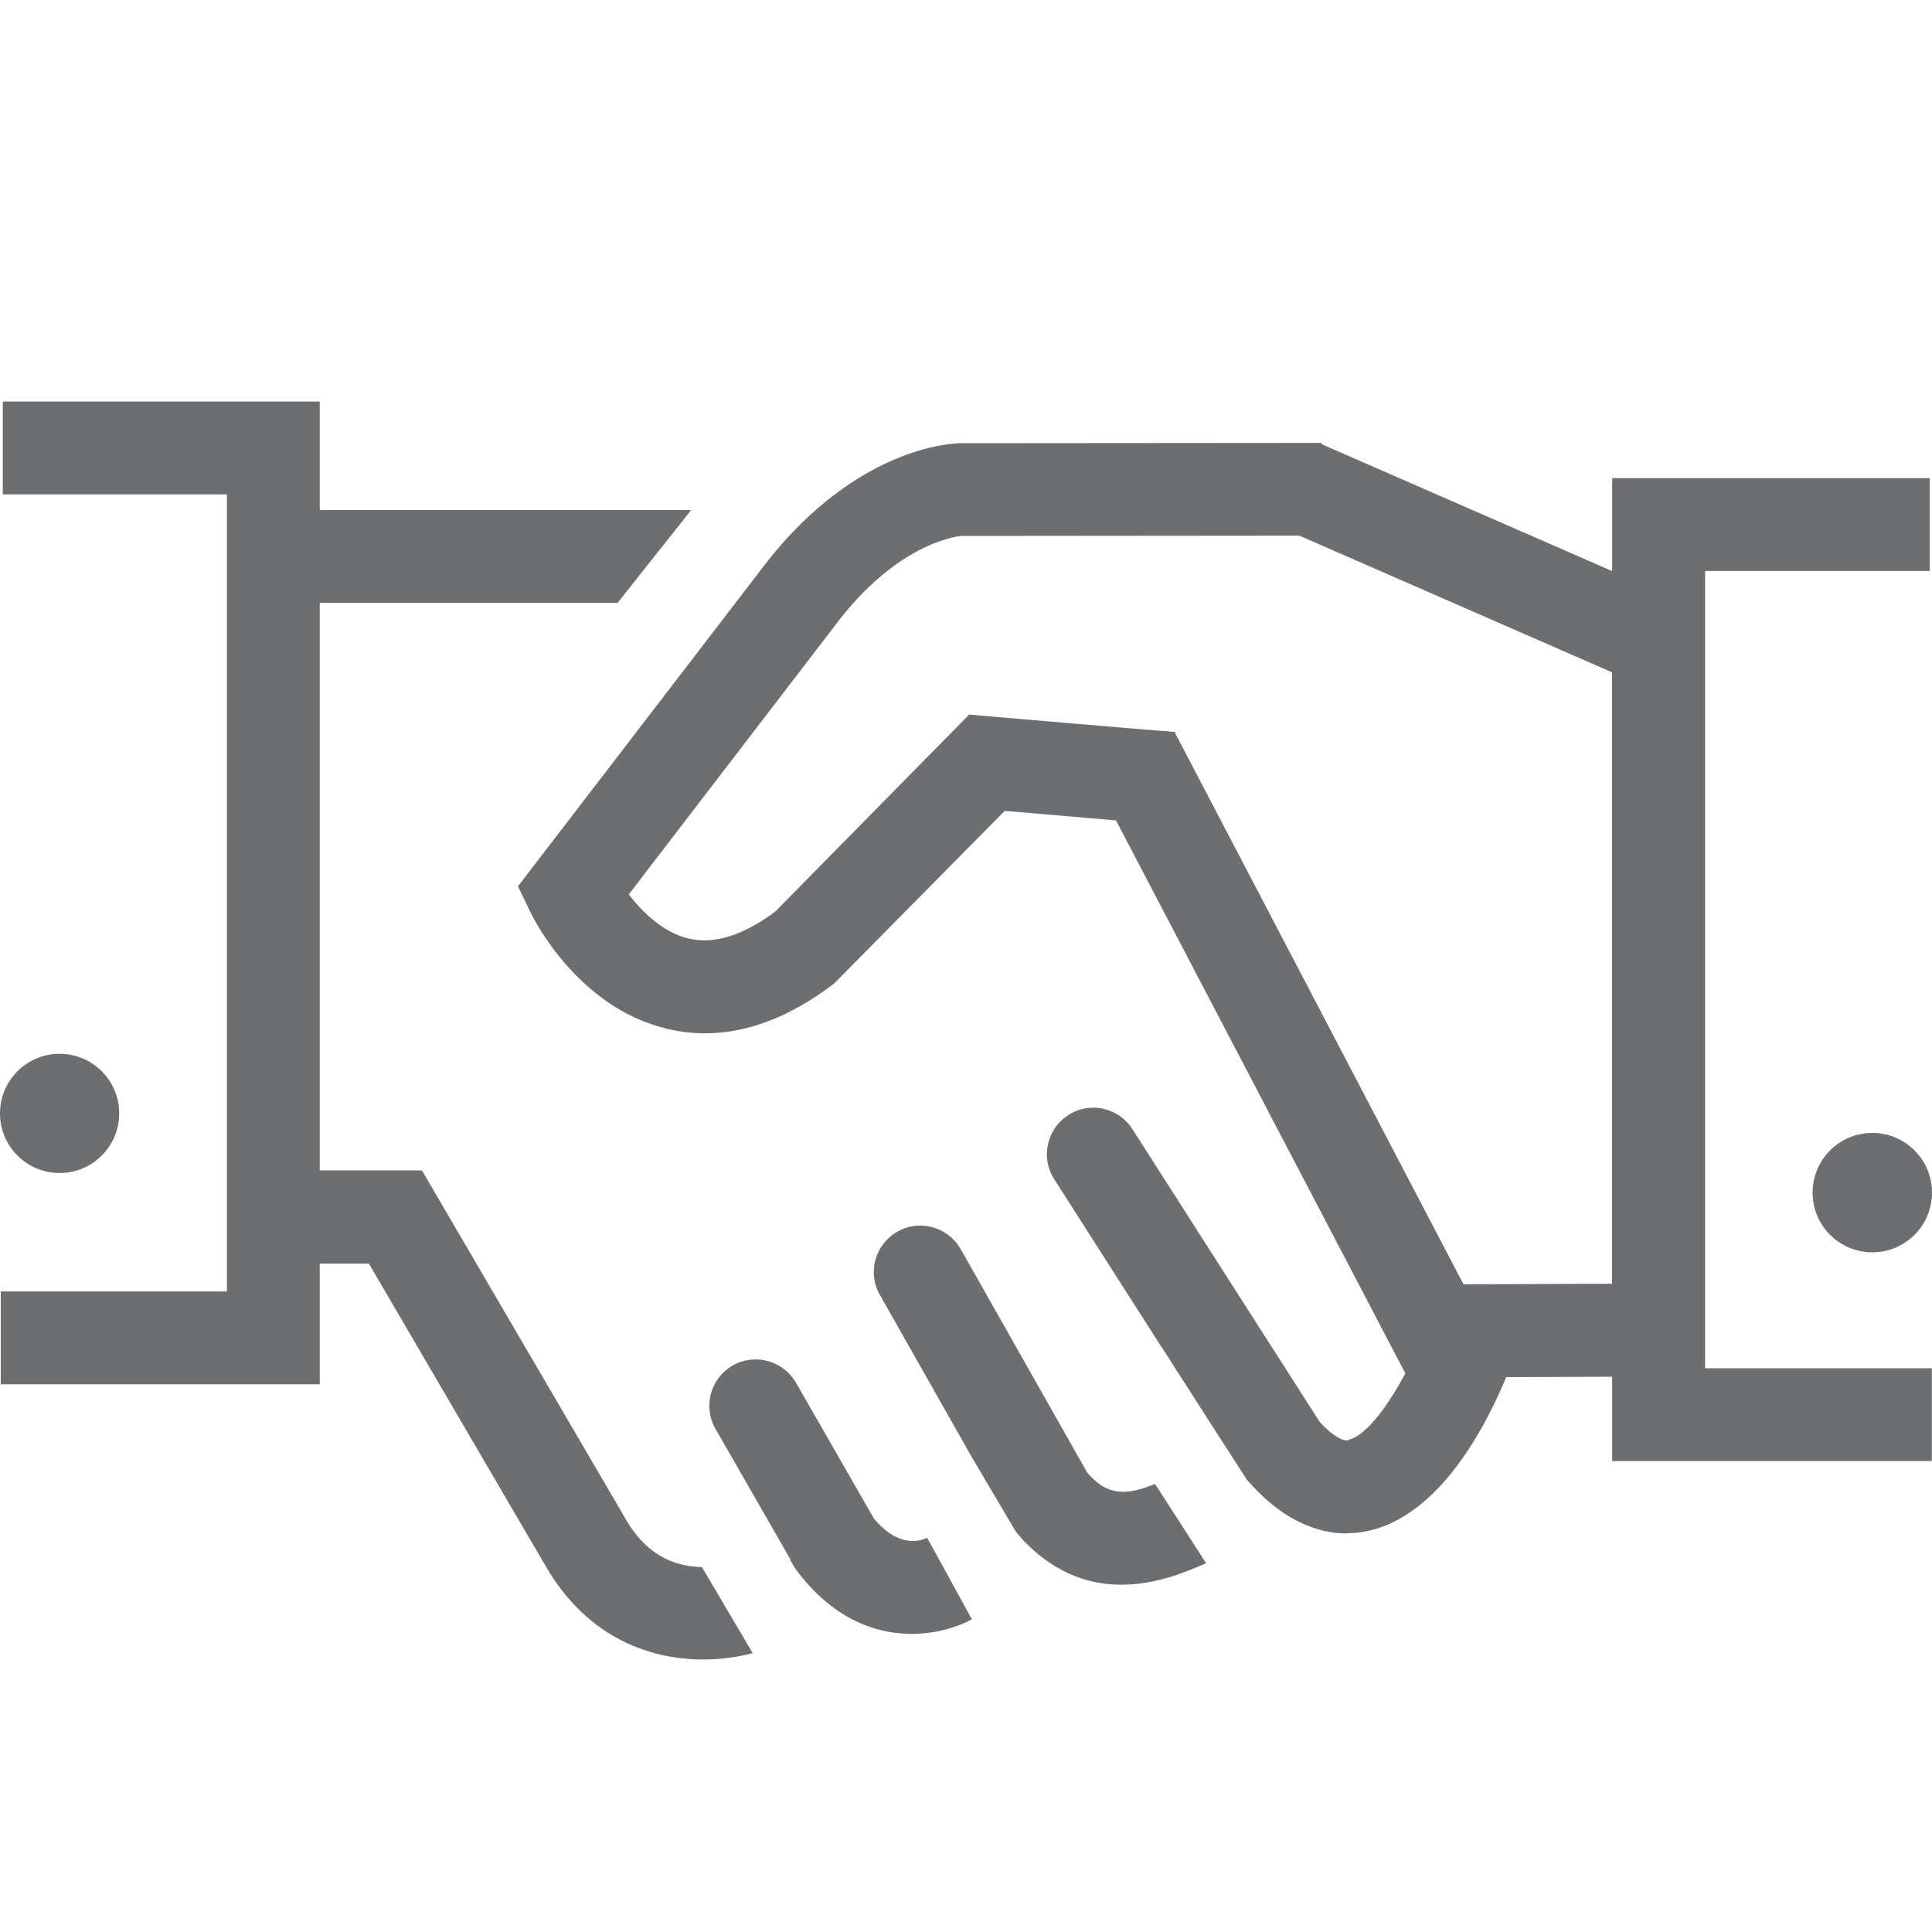 <?xml version="1.0" encoding="utf-8"?>
<!-- Generator: Adobe Illustrator 15.0.0, SVG Export Plug-In  -->
<!DOCTYPE svg PUBLIC "-//W3C//DTD SVG 1.1//EN" "http://www.w3.org/Graphics/SVG/1.1/DTD/svg11.dtd">
<svg version="1.1"
	 xmlns="http://www.w3.org/2000/svg" xmlns:xlink="http://www.w3.org/1999/xlink" xmlns:a="http://ns.adobe.com/AdobeSVGViewerExtensions/3.0/"
	 x="0px" y="0px" width="20px" height="20px" viewBox="0 -0.095 20 20" enable-background="new 0 -0.095 20 20"
	 xml:space="preserve">
<defs>
</defs>
<path display="none" fill="#6C6E70" d="M0,10.674v9.222h1.06v-9.222c0-0.247,0.208-0.455,0.455-0.455h2.953v-1.06H1.515
	C0.681,9.159,0,9.841,0,10.674z"/>
<path display="none" fill="#6C6E70" d="M18.486,11.601h-2.988v1.061h2.988c0.246,0,0.453,0.207,0.453,0.454v6.78H20v-6.78
	C20,12.282,19.318,11.601,18.486,11.601z"/>
<path display="none" fill="#6C6E70" d="M12.834,1.869h-2.318h-0.182v-1.34C10.334,0.237,10.097,0,9.804,0
	c-0.292,0-0.53,0.237-0.53,0.529v1.34H7.163c-0.833,0-1.515,0.682-1.515,1.515v16.512h0.004h1.056h0.004L6.708,3.384
	c0-0.246,0.208-0.454,0.455-0.454h5.671c0.246,0,0.453,0.208,0.453,0.454v16.512l0,0h1.059h0.002V3.384
	C14.348,2.551,13.666,1.869,12.834,1.869z"/>
<rect x="7.845" y="4.309" display="none" fill="#6C6E70" width="4.306" height="1.06"/>
<rect x="7.845" y="6.731" display="none" fill="#6C6E70" width="4.306" height="1.06"/>
<rect x="7.845" y="9.154" display="none" fill="#6C6E70" width="4.306" height="1.06"/>
<rect x="7.845" y="14" display="none" fill="#6C6E70" width="4.306" height="1.061"/>
<rect x="7.845" y="16.423" display="none" fill="#6C6E70" width="4.306" height="1.06"/>
<rect x="7.845" y="11.577" display="none" fill="#6C6E70" width="4.306" height="1.06"/>
<rect x="7.845" y="18.846" display="none" fill="#6C6E70" width="4.306" height="1.06"/>
<rect x="2.195" y="14" display="none" fill="#6C6E70" width="2.261" height="1.061"/>
<rect x="2.195" y="16.423" display="none" fill="#6C6E70" width="2.261" height="1.06"/>
<rect x="2.195" y="11.577" display="none" fill="#6C6E70" width="2.261" height="1.06"/>
<rect x="2.195" y="18.846" display="none" fill="#6C6E70" width="2.261" height="1.06"/>
<rect x="15.484" y="14" display="none" fill="#6C6E70" width="2.26" height="1.061"/>
<rect x="15.484" y="16.423" display="none" fill="#6C6E70" width="2.26" height="1.06"/>
<rect x="15.484" y="18.846" display="none" fill="#6C6E70" width="2.26" height="1.06"/>
<circle fill="#6C6E70" cx="0.617" cy="11.431" r="0.617"/>
<path fill="#6C6E70" d="M11.957,15.267c-0.274,0.109-0.482,0.142-0.703-0.119l-0.357-0.631l-0.952-1.681
	c-0.131-0.23-0.424-0.313-0.655-0.181c-0.231,0.131-0.313,0.424-0.182,0.654l0.945,1.668l0.016,0.027h0l0.24,0.407l0.178,0.301
	l0.027,0.046c0.038,0.046,0.076,0.091,0.115,0.129c0.323,0.322,0.67,0.423,0.978,0.423c0.352,0,0.653-0.127,0.809-0.193
	c0.027-0.012,0.05-0.021,0.07-0.028L12.301,15.8L11.957,15.267z"/>
<path fill="#6C6E70" d="M9.596,15.824c-0.029,0.017-0.278,0.133-0.551-0.202L9.04,15.613l-0.8-1.394
	c-0.132-0.229-0.426-0.31-0.656-0.178c-0.23,0.133-0.31,0.426-0.177,0.656l0.757,1.319l0.02,0.034L8.18,16.054l0.029,0.05
	l0.021,0.035c0.375,0.517,0.825,0.68,1.206,0.68c0.255,0,0.478-0.071,0.625-0.151l-0.4-0.729L9.596,15.824z"/>
<circle fill="#6C6E70" cx="19.382" cy="12.251" r="0.618"/>
<path fill="#6C6E70" d="M7.266,16.127c-0.241-0.003-0.551-0.093-0.778-0.478l-2.12-3.628H3.31V6.146h3.083l0.762-0.961H3.31V4.062
	H0.029v0.961h2.32v8.251H0.008v0.961H3.31v-1.249h0.509l1.84,3.149c0.436,0.738,1.086,0.949,1.622,0.949
	c0.19,0,0.365-0.027,0.511-0.066L7.266,16.127z"/>
<path fill="#6C6E70" d="M17.651,5.816h2.325V4.855h-3.287v0.962l-3.008-1.314l-0.001,0.002V4.49L9.945,4.493
	C9.838,4.494,8.878,4.541,7.951,5.707L5.362,9.08l0.129,0.268c0.049,0.101,0.504,0.991,1.415,1.207
	c0.13,0.031,0.26,0.047,0.392,0.047c0.44,0,0.889-0.173,1.337-0.516l1.766-1.787c0.28,0.024,0.764,0.066,1.152,0.099l2.995,5.724
	c-0.001,0.001-0.002,0.003-0.003,0.006c-0.146,0.273-0.313,0.508-0.459,0.617c-0.037,0.029-0.073,0.049-0.107,0.059
	c-0.011,0.003-0.022,0.011-0.032,0.012c-0.045,0.004-0.146-0.039-0.284-0.189l-0.809-1.264l-1.131-1.769
	c-0.143-0.224-0.44-0.29-0.664-0.146c-0.223,0.143-0.289,0.44-0.146,0.664l1.042,1.63l0.07,0.109h0.001l0.531,0.828l0.342,0.531
	l0.008,0.013c0.013,0.013,0.024,0.025,0.036,0.039c0.005,0.006,0.01,0.011,0.015,0.017c0.17,0.185,0.347,0.318,0.53,0.399
	c0.144,0.064,0.291,0.101,0.443,0.101c0.016,0,0.031-0.003,0.047-0.003c0.021-0.001,0.043-0.001,0.064-0.004
	c0.194-0.019,0.372-0.091,0.532-0.197c0.508-0.332,0.845-0.997,1.018-1.414l1.097-0.004v0.873h3.309v-0.961h-2.347V5.816z
	 M15.15,13.2l-2.984-5.704l0.002-0.014c-0.261-0.017-1.892-0.159-1.909-0.16l-0.226-0.02l-2.008,2.04
	c-0.331,0.246-0.63,0.341-0.894,0.279C6.869,9.561,6.65,9.348,6.509,9.164l2.198-2.866c0.637-0.801,1.235-0.844,1.244-0.845
	l3.5-0.003l3.237,1.415v6.329L15.15,13.2z"/>
</svg>
